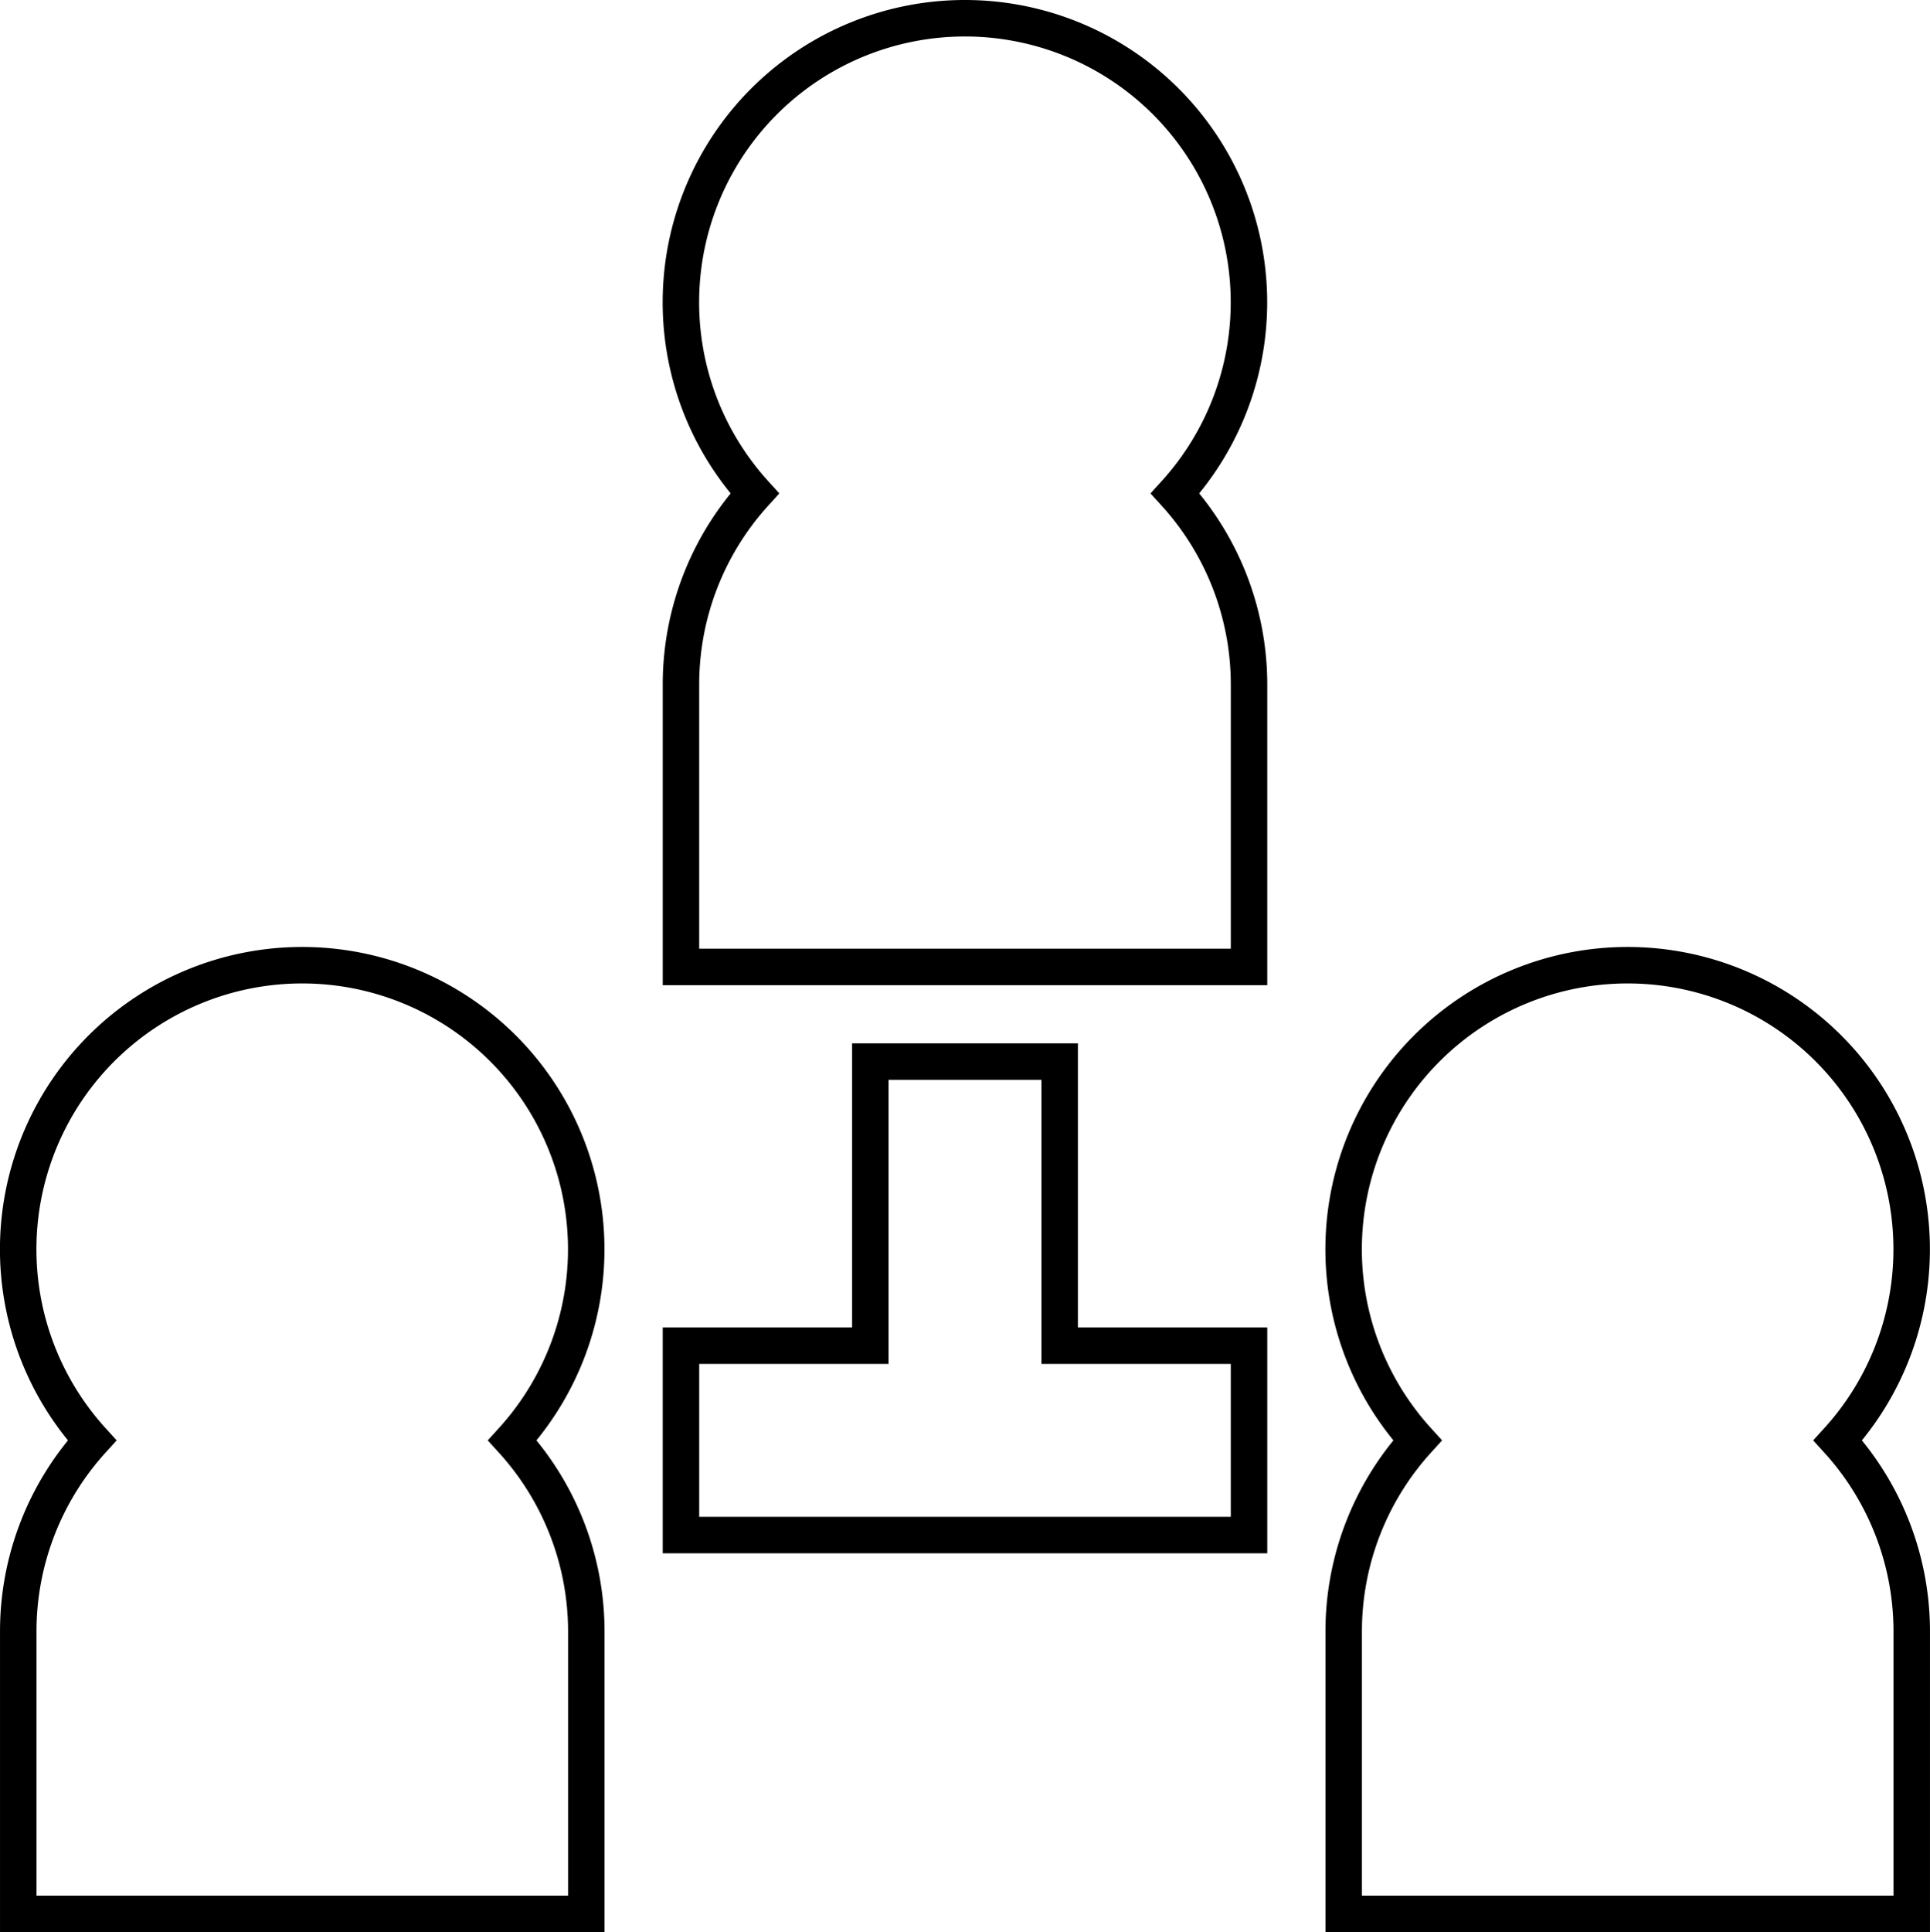 <svg xmlns="http://www.w3.org/2000/svg" width="105.848" height="105.938" viewBox="0 0 105.848 105.938">
  <g id="Layer_2" data-name="Layer 2" transform="translate(-0.999 -0.982)">
    <path id="Path_2676" data-name="Path 2676" d="M40.154,38.421A15.577,15.577,0,0,0,36.1,28.036a15.577,15.577,0,1,0-23.054,0A15.577,15.577,0,0,0,9,38.421V54H40.154Z" transform="translate(29.346 0)" fill="none" stroke="#000" stroke-width="2"/>
    <path id="Path_2677" data-name="Path 2677" d="M33.154,48.421A15.577,15.577,0,0,0,29.1,38.036a15.577,15.577,0,1,0-23.054,0A15.577,15.577,0,0,0,2,48.421V64H33.154Z" transform="translate(0 41.923)" fill="none" stroke="#000" stroke-width="2"/>
    <path id="Path_2678" data-name="Path 2678" d="M47.154,48.421A15.577,15.577,0,0,0,43.1,38.036a15.577,15.577,0,1,0-23.054,0A15.577,15.577,0,0,0,16,48.421V64H47.154Z" transform="translate(58.692 41.923)" fill="none" stroke="#000" stroke-width="2"/>
    <path id="Path_2679" data-name="Path 2679" d="M40.154,28.577H29.769V13H19.385V28.577H9V38.961H40.154Z" transform="translate(29.346 46.19)" fill="none" stroke="#000" stroke-width="2"/>
  </g>
</svg>
